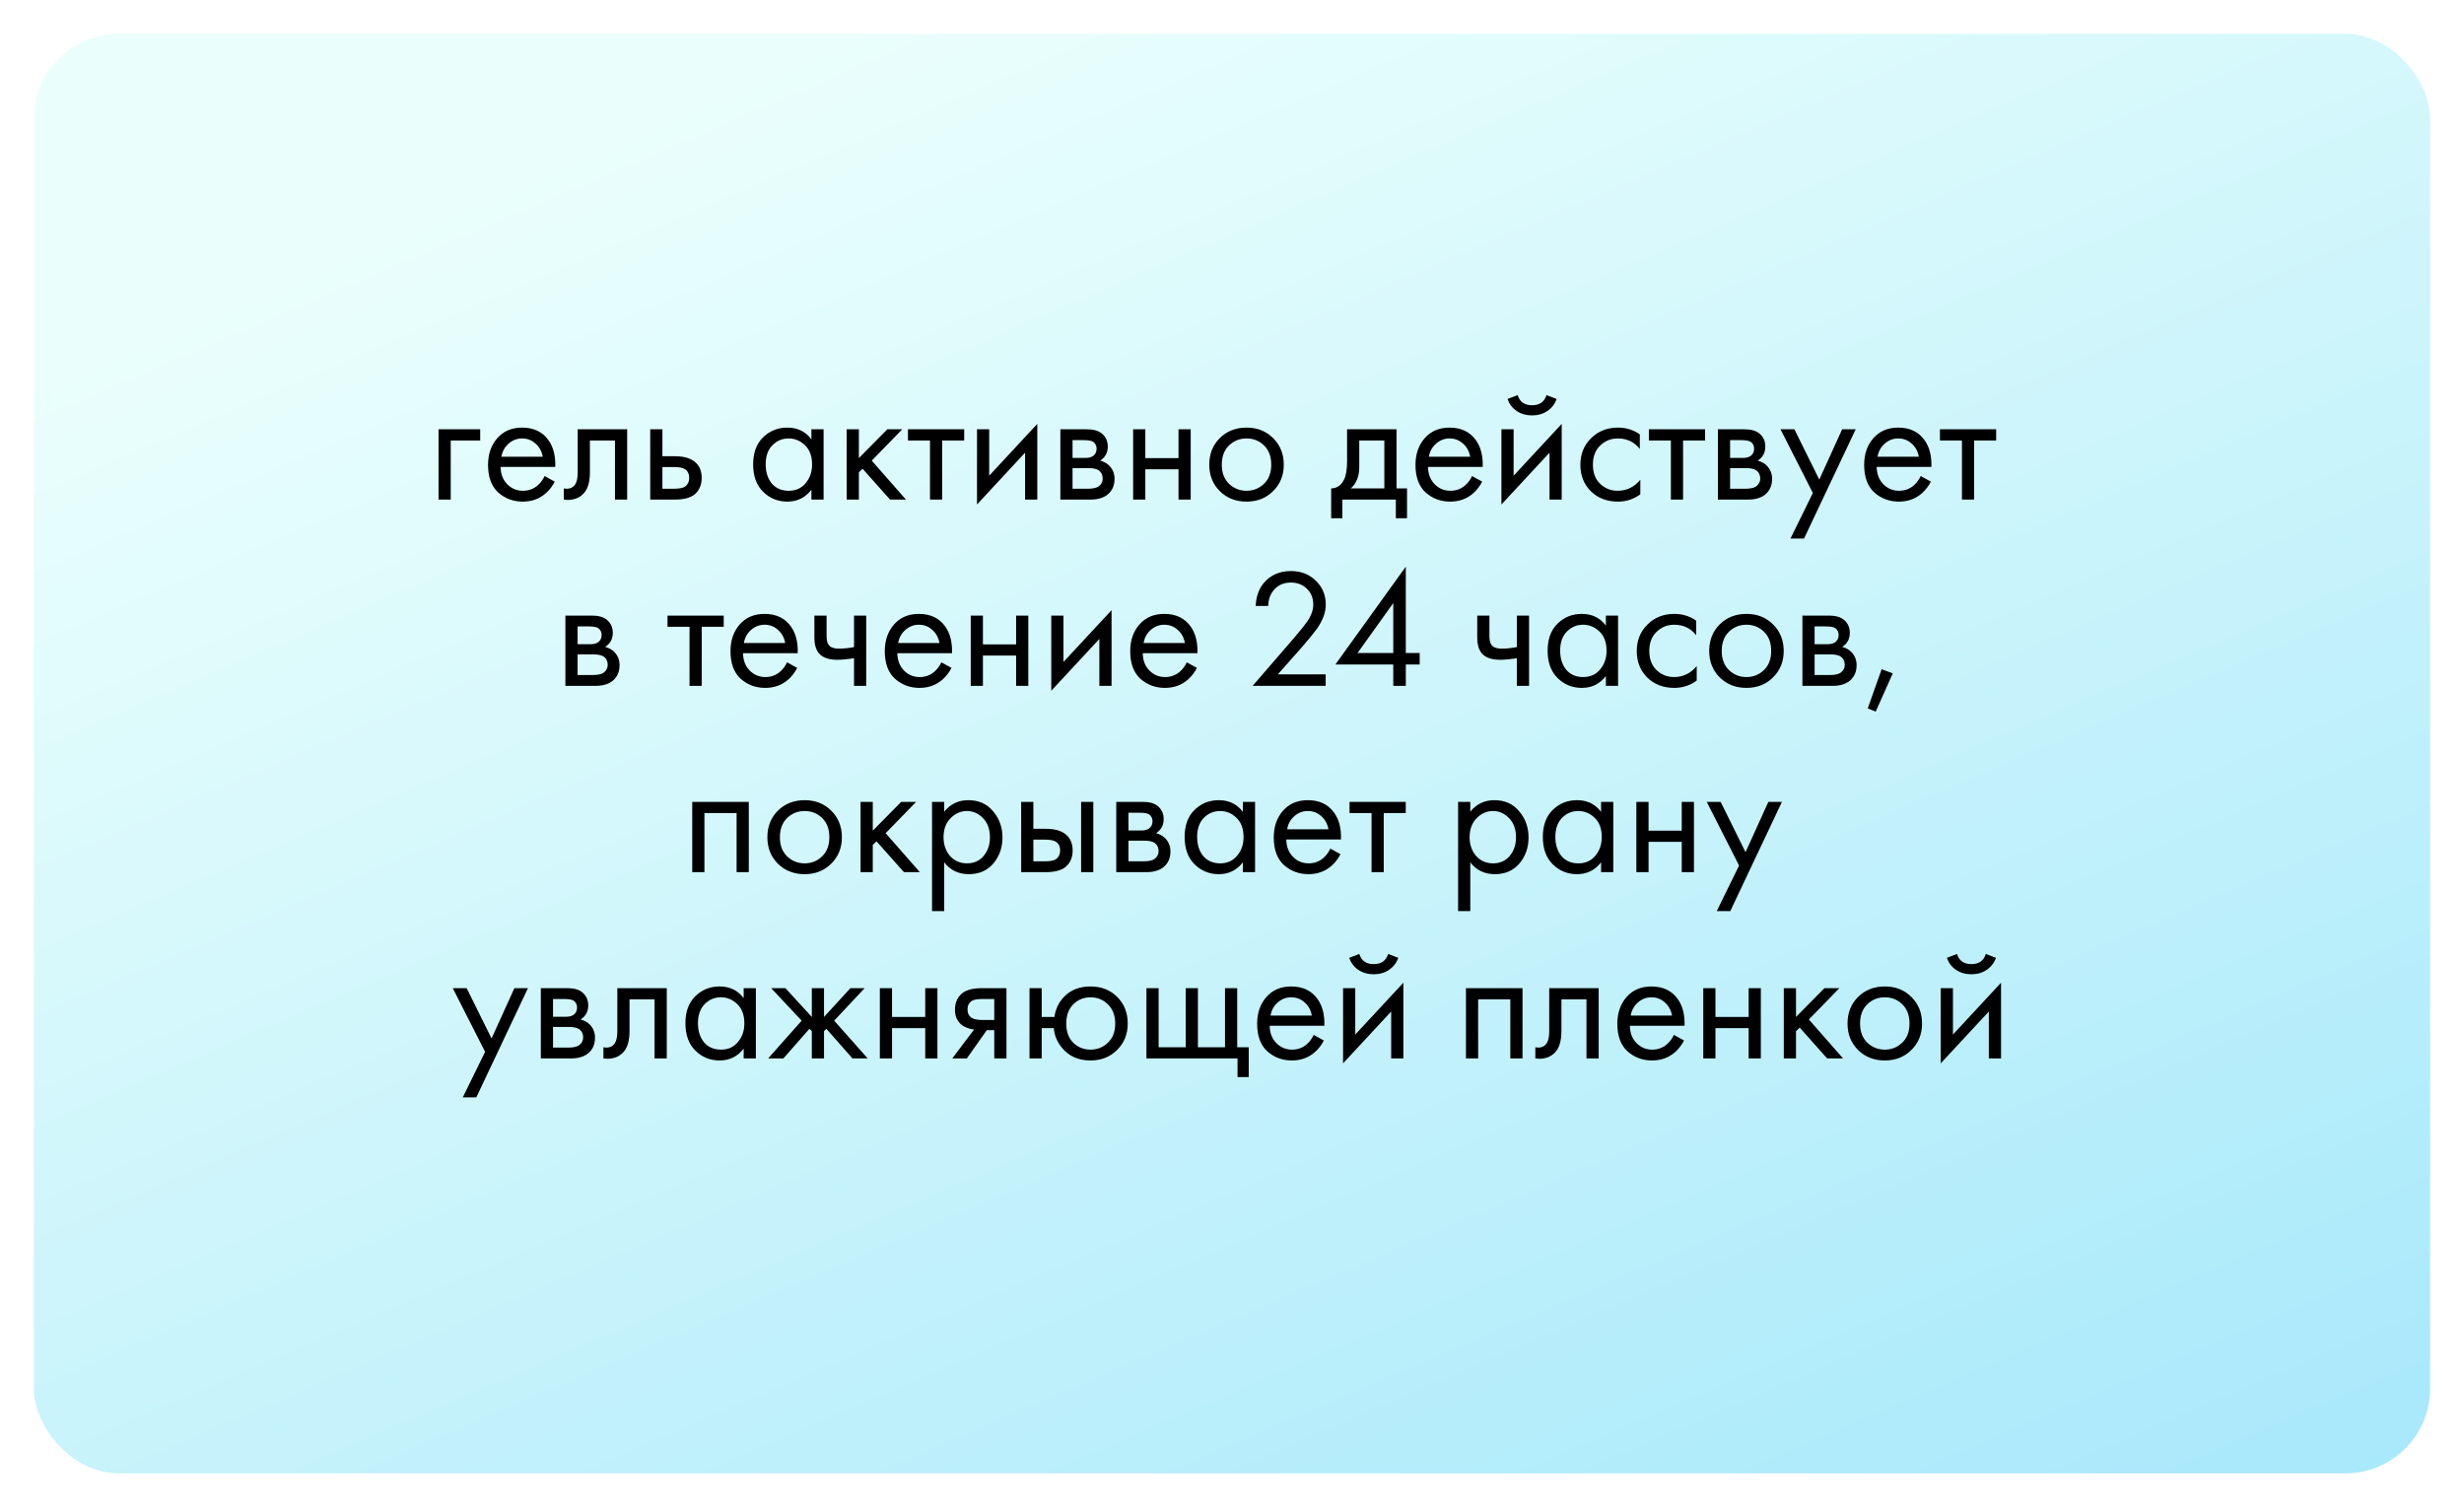 <?xml version="1.0" encoding="UTF-8"?> <svg xmlns="http://www.w3.org/2000/svg" width="291" height="178" viewBox="0 0 291 178" fill="none"><g opacity="0.8" filter="url(#filter0_d_90_327)"><rect x="4" width="283" height="170" rx="10" fill="url(#paint0_linear_90_327)"></rect></g><path d="M51.792 59V50.7H56.712V52.02H53.232V59H51.792ZM64.319 56.22L65.519 56.88C65.239 57.413 64.899 57.86 64.499 58.22C63.739 58.9 62.819 59.24 61.739 59.24C60.619 59.24 59.652 58.88 58.839 58.16C58.039 57.427 57.639 56.34 57.639 54.9C57.639 53.633 57.999 52.587 58.719 51.76C59.452 50.92 60.432 50.5 61.659 50.5C63.045 50.5 64.092 51.007 64.799 52.02C65.359 52.82 65.619 53.86 65.579 55.14H59.119C59.132 55.98 59.392 56.66 59.899 57.18C60.406 57.7 61.026 57.96 61.759 57.96C62.412 57.96 62.979 57.76 63.459 57.36C63.832 57.04 64.119 56.66 64.319 56.22ZM59.219 53.94H64.099C63.979 53.287 63.692 52.767 63.239 52.38C62.799 51.98 62.272 51.78 61.659 51.78C61.059 51.78 60.526 51.987 60.059 52.4C59.605 52.8 59.325 53.313 59.219 53.94ZM74.068 50.7V59H72.628V52.02H69.668V55.76C69.668 56.84 69.454 57.64 69.028 58.16C68.548 58.747 67.881 59.04 67.028 59.04C66.921 59.04 66.774 59.027 66.588 59V57.68C66.721 57.707 66.828 57.72 66.908 57.72C67.374 57.72 67.721 57.54 67.948 57.18C68.134 56.887 68.228 56.413 68.228 55.76V50.7H74.068ZM76.792 59V50.7H78.232V53.88H79.712C80.858 53.88 81.698 54.153 82.232 54.7C82.658 55.127 82.872 55.707 82.872 56.44C82.872 57.213 82.625 57.833 82.132 58.3C81.638 58.767 80.825 59 79.692 59H76.792ZM78.232 57.72H79.572C80.172 57.72 80.598 57.647 80.852 57.5C81.212 57.26 81.392 56.907 81.392 56.44C81.392 55.96 81.218 55.613 80.872 55.4C80.632 55.24 80.205 55.16 79.592 55.16H78.232V57.72ZM95.827 51.88V50.7H97.267V59H95.827V57.84C95.107 58.773 94.161 59.24 92.987 59.24C91.867 59.24 90.914 58.853 90.127 58.08C89.341 57.307 88.947 56.227 88.947 54.84C88.947 53.48 89.334 52.42 90.107 51.66C90.894 50.887 91.854 50.5 92.987 50.5C94.187 50.5 95.134 50.96 95.827 51.88ZM93.147 51.78C92.387 51.78 91.741 52.053 91.207 52.6C90.687 53.133 90.427 53.88 90.427 54.84C90.427 55.76 90.667 56.513 91.147 57.1C91.641 57.673 92.307 57.96 93.147 57.96C93.987 57.96 94.654 57.66 95.147 57.06C95.654 56.46 95.907 55.727 95.907 54.86C95.907 53.873 95.627 53.113 95.067 52.58C94.507 52.047 93.867 51.78 93.147 51.78ZM99.995 50.7H101.435V54.1L104.795 50.7H106.555L102.955 54.4L106.995 59H105.115L101.875 55.36L101.435 55.78V59H99.995V50.7ZM113.872 52.02H111.272V59H109.832V52.02H107.232V50.7H113.872V52.02ZM115.385 50.7H116.825V56.18L122.505 50.06V59H121.065V53.46L115.385 59.58V50.7ZM125.229 50.7H128.369C129.129 50.7 129.709 50.86 130.109 51.18C130.589 51.567 130.829 52.087 130.829 52.74C130.829 53.46 130.529 54.013 129.929 54.4C130.342 54.507 130.689 54.693 130.969 54.96C131.409 55.387 131.629 55.92 131.629 56.56C131.629 57.36 131.342 57.987 130.769 58.44C130.276 58.813 129.622 59 128.809 59H125.229V50.7ZM126.669 54.08H128.189C128.576 54.08 128.882 54 129.109 53.84C129.376 53.64 129.509 53.353 129.509 52.98C129.509 52.647 129.376 52.38 129.109 52.18C128.909 52.047 128.522 51.98 127.949 51.98H126.669V54.08ZM126.669 57.72H128.449C129.062 57.72 129.496 57.627 129.749 57.44C130.069 57.2 130.229 56.893 130.229 56.52C130.229 56.12 130.089 55.807 129.809 55.58C129.556 55.38 129.122 55.28 128.509 55.28H126.669V57.72ZM133.823 59V50.7H135.263V54.1H139.183V50.7H140.623V59H139.183V55.42H135.263V59H133.823ZM150.355 58C149.528 58.827 148.481 59.24 147.215 59.24C145.948 59.24 144.895 58.827 144.055 58C143.228 57.173 142.815 56.133 142.815 54.88C142.815 53.613 143.228 52.567 144.055 51.74C144.895 50.913 145.948 50.5 147.215 50.5C148.481 50.5 149.528 50.913 150.355 51.74C151.195 52.567 151.615 53.613 151.615 54.88C151.615 56.133 151.195 57.173 150.355 58ZM149.275 52.6C148.715 52.053 148.028 51.78 147.215 51.78C146.401 51.78 145.708 52.06 145.135 52.62C144.575 53.167 144.295 53.92 144.295 54.88C144.295 55.84 144.581 56.593 145.155 57.14C145.728 57.687 146.415 57.96 147.215 57.96C148.015 57.96 148.701 57.687 149.275 57.14C149.848 56.593 150.135 55.84 150.135 54.88C150.135 53.907 149.848 53.147 149.275 52.6ZM159.091 50.7H164.931V57.68H166.171V61.2H164.851V59H158.531V61.2H157.211V57.68C157.904 57.667 158.418 57.307 158.751 56.6C158.978 56.133 159.091 55.4 159.091 54.4V50.7ZM163.491 57.68V52.02H160.531V55.14C160.531 56.247 160.198 57.093 159.531 57.68H163.491ZM173.85 56.22L175.05 56.88C174.77 57.413 174.43 57.86 174.03 58.22C173.27 58.9 172.35 59.24 171.27 59.24C170.15 59.24 169.183 58.88 168.37 58.16C167.57 57.427 167.17 56.34 167.17 54.9C167.17 53.633 167.53 52.587 168.25 51.76C168.983 50.92 169.963 50.5 171.19 50.5C172.577 50.5 173.623 51.007 174.33 52.02C174.89 52.82 175.15 53.86 175.11 55.14H168.65C168.663 55.98 168.923 56.66 169.43 57.18C169.937 57.7 170.557 57.96 171.29 57.96C171.943 57.96 172.51 57.76 172.99 57.36C173.363 57.04 173.65 56.66 173.85 56.22ZM168.75 53.94H173.63C173.51 53.287 173.223 52.767 172.77 52.38C172.33 51.98 171.803 51.78 171.19 51.78C170.59 51.78 170.057 51.987 169.59 52.4C169.137 52.8 168.857 53.313 168.75 53.94ZM177.319 50.7H178.759V56.18L184.439 50.06V59H182.999V53.46L177.319 59.58V50.7ZM178.039 47.12L179.239 46.66C179.479 47.46 180.046 47.86 180.939 47.86C181.832 47.86 182.399 47.46 182.639 46.66L183.839 47.12C183.626 47.72 183.259 48.193 182.739 48.54C182.232 48.887 181.632 49.06 180.939 49.06C180.246 49.06 179.639 48.887 179.119 48.54C178.612 48.193 178.252 47.72 178.039 47.12ZM193.663 51.3V53.02C193.009 52.193 192.143 51.78 191.063 51.78C190.249 51.78 189.556 52.06 188.983 52.62C188.409 53.167 188.123 53.92 188.123 54.88C188.123 55.84 188.409 56.593 188.983 57.14C189.556 57.687 190.243 57.96 191.043 57.96C192.109 57.96 193.003 57.527 193.723 56.66V58.38C192.936 58.953 192.056 59.24 191.083 59.24C189.789 59.24 188.723 58.833 187.883 58.02C187.056 57.193 186.643 56.153 186.643 54.9C186.643 53.633 187.063 52.587 187.903 51.76C188.743 50.92 189.803 50.5 191.083 50.5C192.043 50.5 192.903 50.767 193.663 51.3ZM201.372 52.02H198.772V59H197.332V52.02H194.732V50.7H201.372V52.02ZM202.885 50.7H206.025C206.785 50.7 207.365 50.86 207.765 51.18C208.245 51.567 208.485 52.087 208.485 52.74C208.485 53.46 208.185 54.013 207.585 54.4C207.999 54.507 208.345 54.693 208.625 54.96C209.065 55.387 209.285 55.92 209.285 56.56C209.285 57.36 208.999 57.987 208.425 58.44C207.932 58.813 207.279 59 206.465 59H202.885V50.7ZM204.325 54.08H205.845C206.232 54.08 206.539 54 206.765 53.84C207.032 53.64 207.165 53.353 207.165 52.98C207.165 52.647 207.032 52.38 206.765 52.18C206.565 52.047 206.179 51.98 205.605 51.98H204.325V54.08ZM204.325 57.72H206.105C206.719 57.72 207.152 57.627 207.405 57.44C207.725 57.2 207.885 56.893 207.885 56.52C207.885 56.12 207.745 55.807 207.465 55.58C207.212 55.38 206.779 55.28 206.165 55.28H204.325V57.72ZM211.459 63.6L214.099 58.22L210.279 50.7H211.919L214.859 56.64L217.559 50.7H219.159L213.059 63.6H211.459ZM226.838 56.22L228.038 56.88C227.758 57.413 227.418 57.86 227.018 58.22C226.258 58.9 225.338 59.24 224.258 59.24C223.138 59.24 222.172 58.88 221.358 58.16C220.558 57.427 220.158 56.34 220.158 54.9C220.158 53.633 220.518 52.587 221.238 51.76C221.972 50.92 222.952 50.5 224.178 50.5C225.565 50.5 226.612 51.007 227.318 52.02C227.878 52.82 228.138 53.86 228.098 55.14H221.638C221.652 55.98 221.912 56.66 222.418 57.18C222.925 57.7 223.545 57.96 224.278 57.96C224.932 57.96 225.498 57.76 225.978 57.36C226.352 57.04 226.638 56.66 226.838 56.22ZM221.738 53.94H226.618C226.498 53.287 226.212 52.767 225.758 52.38C225.318 51.98 224.792 51.78 224.178 51.78C223.578 51.78 223.045 51.987 222.578 52.4C222.125 52.8 221.845 53.313 221.738 53.94ZM235.747 52.02H233.147V59H231.707V52.02H229.107V50.7H235.747V52.02ZM66.772 72.7H69.912C70.672 72.7 71.252 72.86 71.652 73.18C72.132 73.567 72.372 74.087 72.372 74.74C72.372 75.46 72.072 76.013 71.472 76.4C71.885 76.507 72.232 76.693 72.512 76.96C72.952 77.387 73.172 77.92 73.172 78.56C73.172 79.36 72.885 79.987 72.312 80.44C71.819 80.813 71.165 81 70.352 81H66.772V72.7ZM68.212 76.08H69.732C70.119 76.08 70.425 76 70.652 75.84C70.919 75.64 71.052 75.353 71.052 74.98C71.052 74.647 70.919 74.38 70.652 74.18C70.452 74.047 70.065 73.98 69.492 73.98H68.212V76.08ZM68.212 79.72H69.992C70.605 79.72 71.039 79.627 71.292 79.44C71.612 79.2 71.772 78.893 71.772 78.52C71.772 78.12 71.632 77.807 71.352 77.58C71.099 77.38 70.665 77.28 70.052 77.28H68.212V79.72ZM85.474 74.02H82.874V81H81.434V74.02H78.834V72.7H85.474V74.02ZM92.952 78.22L94.152 78.88C93.872 79.413 93.532 79.86 93.132 80.22C92.372 80.9 91.452 81.24 90.372 81.24C89.252 81.24 88.285 80.88 87.472 80.16C86.672 79.427 86.272 78.34 86.272 76.9C86.272 75.633 86.632 74.587 87.352 73.76C88.085 72.92 89.065 72.5 90.292 72.5C91.678 72.5 92.725 73.007 93.432 74.02C93.992 74.82 94.252 75.86 94.212 77.14H87.752C87.765 77.98 88.025 78.66 88.532 79.18C89.038 79.7 89.658 79.96 90.392 79.96C91.045 79.96 91.612 79.76 92.092 79.36C92.465 79.04 92.752 78.66 92.952 78.22ZM87.852 75.94H92.732C92.612 75.287 92.325 74.767 91.872 74.38C91.432 73.98 90.905 73.78 90.292 73.78C89.692 73.78 89.158 73.987 88.692 74.4C88.238 74.8 87.958 75.313 87.852 75.94ZM100.861 81V77.74C100.074 77.86 99.421 77.92 98.9 77.92C97.994 77.92 97.32 77.72 96.88 77.32C96.414 76.907 96.18 76.227 96.18 75.28V72.7H97.621V75.08C97.621 75.533 97.68 75.86 97.8 76.06C97.987 76.42 98.407 76.6 99.061 76.6C99.647 76.6 100.247 76.54 100.861 76.42V72.7H102.301V81H100.861ZM111.174 78.22L112.374 78.88C112.094 79.413 111.754 79.86 111.354 80.22C110.594 80.9 109.674 81.24 108.594 81.24C107.474 81.24 106.508 80.88 105.694 80.16C104.894 79.427 104.494 78.34 104.494 76.9C104.494 75.633 104.854 74.587 105.574 73.76C106.308 72.92 107.288 72.5 108.514 72.5C109.901 72.5 110.948 73.007 111.654 74.02C112.214 74.82 112.474 75.86 112.434 77.14H105.974C105.988 77.98 106.248 78.66 106.754 79.18C107.261 79.7 107.881 79.96 108.614 79.96C109.268 79.96 109.834 79.76 110.314 79.36C110.688 79.04 110.974 78.66 111.174 78.22ZM106.074 75.94H110.954C110.834 75.287 110.548 74.767 110.094 74.38C109.654 73.98 109.128 73.78 108.514 73.78C107.914 73.78 107.381 73.987 106.914 74.4C106.461 74.8 106.181 75.313 106.074 75.94ZM114.643 81V72.7H116.083V76.1H120.003V72.7H121.443V81H120.003V77.42H116.083V81H114.643ZM124.155 72.7H125.595V78.18L131.275 72.06V81H129.835V75.46L124.155 81.58V72.7ZM140.159 78.22L141.359 78.88C141.079 79.413 140.739 79.86 140.339 80.22C139.579 80.9 138.659 81.24 137.579 81.24C136.459 81.24 135.492 80.88 134.679 80.16C133.879 79.427 133.479 78.34 133.479 76.9C133.479 75.633 133.839 74.587 134.559 73.76C135.292 72.92 136.272 72.5 137.499 72.5C138.885 72.5 139.932 73.007 140.639 74.02C141.199 74.82 141.459 75.86 141.419 77.14H134.959C134.972 77.98 135.232 78.66 135.739 79.18C136.245 79.7 136.865 79.96 137.599 79.96C138.252 79.96 138.819 79.76 139.299 79.36C139.672 79.04 139.959 78.66 140.159 78.22ZM135.059 75.94H139.939C139.819 75.287 139.532 74.767 139.079 74.38C138.639 73.98 138.112 73.78 137.499 73.78C136.899 73.78 136.365 73.987 135.899 74.4C135.445 74.8 135.165 75.313 135.059 75.94ZM156.556 81H147.936L152.796 75.38C153.622 74.407 154.142 73.76 154.356 73.44C154.849 72.733 155.096 72.053 155.096 71.4C155.096 70.64 154.849 70.02 154.356 69.54C153.862 69.047 153.222 68.8 152.436 68.8C151.476 68.8 150.736 69.193 150.216 69.98C149.936 70.407 149.789 70.933 149.776 71.56H148.296C148.349 70.427 148.682 69.507 149.296 68.8C150.096 67.893 151.149 67.44 152.456 67.44C153.642 67.44 154.622 67.82 155.396 68.58C156.182 69.327 156.576 70.273 156.576 71.42C156.576 72.313 156.222 73.267 155.516 74.28C155.156 74.773 154.549 75.513 153.696 76.5L150.916 79.64H156.556V81ZM166.027 66.92V77.12H167.667V78.48H166.027V81H164.547V78.48H157.707L166.027 66.92ZM160.327 77.12H164.547V71.22L160.327 77.12ZM179.142 81V77.74C178.355 77.86 177.702 77.92 177.182 77.92C176.275 77.92 175.602 77.72 175.162 77.32C174.695 76.907 174.462 76.227 174.462 75.28V72.7H175.902V75.08C175.902 75.533 175.962 75.86 176.082 76.06C176.268 76.42 176.688 76.6 177.342 76.6C177.928 76.6 178.528 76.54 179.142 76.42V72.7H180.582V81H179.142ZM189.656 73.88V72.7H191.096V81H189.656V79.84C188.936 80.773 187.989 81.24 186.816 81.24C185.696 81.24 184.742 80.853 183.956 80.08C183.169 79.307 182.776 78.227 182.776 76.84C182.776 75.48 183.162 74.42 183.936 73.66C184.722 72.887 185.682 72.5 186.816 72.5C188.016 72.5 188.962 72.96 189.656 73.88ZM186.976 73.78C186.216 73.78 185.569 74.053 185.036 74.6C184.516 75.133 184.256 75.88 184.256 76.84C184.256 77.76 184.496 78.513 184.976 79.1C185.469 79.673 186.136 79.96 186.976 79.96C187.816 79.96 188.482 79.66 188.976 79.06C189.482 78.46 189.736 77.727 189.736 76.86C189.736 75.873 189.456 75.113 188.896 74.58C188.336 74.047 187.696 73.78 186.976 73.78ZM200.323 73.3V75.02C199.67 74.193 198.803 73.78 197.723 73.78C196.91 73.78 196.216 74.06 195.643 74.62C195.07 75.167 194.783 75.92 194.783 76.88C194.783 77.84 195.07 78.593 195.643 79.14C196.216 79.687 196.903 79.96 197.703 79.96C198.77 79.96 199.663 79.527 200.383 78.66V80.38C199.596 80.953 198.716 81.24 197.743 81.24C196.45 81.24 195.383 80.833 194.543 80.02C193.716 79.193 193.303 78.153 193.303 76.9C193.303 75.633 193.723 74.587 194.563 73.76C195.403 72.92 196.463 72.5 197.743 72.5C198.703 72.5 199.563 72.767 200.323 73.3ZM209.398 80C208.571 80.827 207.524 81.24 206.258 81.24C204.991 81.24 203.938 80.827 203.098 80C202.271 79.173 201.858 78.133 201.858 76.88C201.858 75.613 202.271 74.567 203.098 73.74C203.938 72.913 204.991 72.5 206.258 72.5C207.524 72.5 208.571 72.913 209.398 73.74C210.238 74.567 210.658 75.613 210.658 76.88C210.658 78.133 210.238 79.173 209.398 80ZM208.318 74.6C207.758 74.053 207.071 73.78 206.258 73.78C205.444 73.78 204.751 74.06 204.178 74.62C203.618 75.167 203.338 75.92 203.338 76.88C203.338 77.84 203.624 78.593 204.198 79.14C204.771 79.687 205.458 79.96 206.258 79.96C207.058 79.96 207.744 79.687 208.318 79.14C208.891 78.593 209.178 77.84 209.178 76.88C209.178 75.907 208.891 75.147 208.318 74.6ZM212.866 72.7H216.006C216.766 72.7 217.346 72.86 217.746 73.18C218.226 73.567 218.466 74.087 218.466 74.74C218.466 75.46 218.166 76.013 217.566 76.4C217.979 76.507 218.326 76.693 218.606 76.96C219.046 77.387 219.266 77.92 219.266 78.56C219.266 79.36 218.979 79.987 218.406 80.44C217.913 80.813 217.259 81 216.446 81H212.866V72.7ZM214.306 76.08H215.826C216.213 76.08 216.519 76 216.746 75.84C217.013 75.64 217.146 75.353 217.146 74.98C217.146 74.647 217.013 74.38 216.746 74.18C216.546 74.047 216.159 73.98 215.586 73.98H214.306V76.08ZM214.306 79.72H216.086C216.699 79.72 217.133 79.627 217.386 79.44C217.706 79.2 217.866 78.893 217.866 78.52C217.866 78.12 217.726 77.807 217.446 77.58C217.193 77.38 216.759 77.28 216.146 77.28H214.306V79.72ZM220.58 83.66L222.22 79.04L223.54 79.52L221.52 84.04L220.58 83.66ZM81.753 94.7H88.433V103H86.993V96.02H83.193V103H81.753V94.7ZM98.167 102C97.34 102.827 96.294 103.24 95.027 103.24C93.76 103.24 92.707 102.827 91.867 102C91.04 101.173 90.627 100.133 90.627 98.88C90.627 97.613 91.04 96.567 91.867 95.74C92.707 94.913 93.76 94.5 95.027 94.5C96.294 94.5 97.34 94.913 98.167 95.74C99.007 96.567 99.427 97.613 99.427 98.88C99.427 100.133 99.007 101.173 98.167 102ZM97.087 96.6C96.527 96.053 95.84 95.78 95.027 95.78C94.214 95.78 93.52 96.06 92.947 96.62C92.387 97.167 92.107 97.92 92.107 98.88C92.107 99.84 92.394 100.593 92.967 101.14C93.54 101.687 94.227 101.96 95.027 101.96C95.827 101.96 96.514 101.687 97.087 101.14C97.66 100.593 97.947 99.84 97.947 98.88C97.947 97.907 97.66 97.147 97.087 96.6ZM101.635 94.7H103.075V98.1L106.435 94.7H108.195L104.595 98.4L108.635 103H106.755L103.515 99.36L103.075 99.78V103H101.635V94.7ZM111.513 101.84V107.6H110.073V94.7H111.513V95.86C112.246 94.953 113.193 94.5 114.353 94.5C115.593 94.5 116.573 94.94 117.293 95.82C118.026 96.687 118.393 97.713 118.393 98.9C118.393 100.1 118.033 101.127 117.313 101.98C116.593 102.82 115.626 103.24 114.413 103.24C113.2 103.24 112.233 102.773 111.513 101.84ZM114.213 101.96C115.026 101.96 115.68 101.667 116.173 101.08C116.666 100.48 116.913 99.753 116.913 98.9C116.913 97.94 116.64 97.18 116.093 96.62C115.546 96.06 114.913 95.78 114.193 95.78C113.473 95.78 112.833 96.06 112.273 96.62C111.713 97.18 111.433 97.933 111.433 98.88C111.433 99.747 111.686 100.48 112.193 101.08C112.713 101.667 113.386 101.96 114.213 101.96ZM120.6 103V94.7H122.04V97.88H123.52C124.667 97.88 125.507 98.153 126.04 98.7C126.467 99.127 126.68 99.707 126.68 100.44C126.68 101.213 126.434 101.833 125.94 102.3C125.447 102.767 124.634 103 123.5 103H120.6ZM122.04 101.72H123.38C123.98 101.72 124.407 101.647 124.66 101.5C125.02 101.26 125.2 100.907 125.2 100.44C125.2 99.96 125.027 99.613 124.68 99.4C124.44 99.24 124.014 99.16 123.4 99.16H122.04V101.72ZM127.68 103V94.7H129.12V103H127.68ZM131.831 94.7H134.971C135.731 94.7 136.311 94.86 136.711 95.18C137.191 95.567 137.431 96.087 137.431 96.74C137.431 97.46 137.131 98.013 136.531 98.4C136.944 98.507 137.291 98.693 137.571 98.96C138.011 99.387 138.231 99.92 138.231 100.56C138.231 101.36 137.944 101.987 137.371 102.44C136.877 102.813 136.224 103 135.411 103H131.831V94.7ZM133.271 98.08H134.791C135.177 98.08 135.484 98 135.711 97.84C135.977 97.64 136.111 97.353 136.111 96.98C136.111 96.647 135.977 96.38 135.711 96.18C135.511 96.047 135.124 95.98 134.551 95.98H133.271V98.08ZM133.271 101.72H135.051C135.664 101.72 136.097 101.627 136.351 101.44C136.671 101.2 136.831 100.893 136.831 100.52C136.831 100.12 136.691 99.807 136.411 99.58C136.157 99.38 135.724 99.28 135.111 99.28H133.271V101.72ZM146.784 95.88V94.7H148.224V103H146.784V101.84C146.064 102.773 145.118 103.24 143.944 103.24C142.824 103.24 141.871 102.853 141.084 102.08C140.298 101.307 139.904 100.227 139.904 98.84C139.904 97.48 140.291 96.42 141.064 95.66C141.851 94.887 142.811 94.5 143.944 94.5C145.144 94.5 146.091 94.96 146.784 95.88ZM144.104 95.78C143.344 95.78 142.698 96.053 142.164 96.6C141.644 97.133 141.384 97.88 141.384 98.84C141.384 99.76 141.624 100.513 142.104 101.1C142.598 101.673 143.264 101.96 144.104 101.96C144.944 101.96 145.611 101.66 146.104 101.06C146.611 100.46 146.864 99.727 146.864 98.86C146.864 97.873 146.584 97.113 146.024 96.58C145.464 96.047 144.824 95.78 144.104 95.78ZM157.112 100.22L158.312 100.88C158.032 101.413 157.692 101.86 157.292 102.22C156.532 102.9 155.612 103.24 154.532 103.24C153.412 103.24 152.445 102.88 151.632 102.16C150.832 101.427 150.432 100.34 150.432 98.9C150.432 97.633 150.792 96.587 151.512 95.76C152.245 94.92 153.225 94.5 154.452 94.5C155.838 94.5 156.885 95.007 157.592 96.02C158.152 96.82 158.412 97.86 158.372 99.14H151.912C151.925 99.98 152.185 100.66 152.692 101.18C153.198 101.7 153.818 101.96 154.552 101.96C155.205 101.96 155.772 101.76 156.252 101.36C156.625 101.04 156.912 100.66 157.112 100.22ZM152.012 97.94H156.892C156.772 97.287 156.485 96.767 156.032 96.38C155.592 95.98 155.065 95.78 154.452 95.78C153.852 95.78 153.318 95.987 152.852 96.4C152.398 96.8 152.118 97.313 152.012 97.94ZM166.021 96.02H163.421V103H161.981V96.02H159.381V94.7H166.021V96.02ZM173.642 101.84V107.6H172.202V94.7H173.642V95.86C174.375 94.953 175.322 94.5 176.482 94.5C177.722 94.5 178.702 94.94 179.422 95.82C180.155 96.687 180.522 97.713 180.522 98.9C180.522 100.1 180.162 101.127 179.442 101.98C178.722 102.82 177.755 103.24 176.542 103.24C175.328 103.24 174.362 102.773 173.642 101.84ZM176.342 101.96C177.155 101.96 177.808 101.667 178.302 101.08C178.795 100.48 179.042 99.753 179.042 98.9C179.042 97.94 178.768 97.18 178.222 96.62C177.675 96.06 177.042 95.78 176.322 95.78C175.602 95.78 174.962 96.06 174.402 96.62C173.842 97.18 173.562 97.933 173.562 98.88C173.562 99.747 173.815 100.48 174.322 101.08C174.842 101.667 175.515 101.96 176.342 101.96ZM189.089 95.88V94.7H190.529V103H189.089V101.84C188.369 102.773 187.422 103.24 186.249 103.24C185.129 103.24 184.176 102.853 183.389 102.08C182.602 101.307 182.209 100.227 182.209 98.84C182.209 97.48 182.596 96.42 183.369 95.66C184.156 94.887 185.116 94.5 186.249 94.5C187.449 94.5 188.396 94.96 189.089 95.88ZM186.409 95.78C185.649 95.78 185.002 96.053 184.469 96.6C183.949 97.133 183.689 97.88 183.689 98.84C183.689 99.76 183.929 100.513 184.409 101.1C184.902 101.673 185.569 101.96 186.409 101.96C187.249 101.96 187.916 101.66 188.409 101.06C188.916 100.46 189.169 99.727 189.169 98.86C189.169 97.873 188.889 97.113 188.329 96.58C187.769 96.047 187.129 95.78 186.409 95.78ZM193.256 103V94.7H194.696V98.1H198.616V94.7H200.056V103H198.616V99.42H194.696V103H193.256ZM202.748 107.6L205.388 102.22L201.568 94.7H203.208L206.148 100.64L208.848 94.7H210.448L204.348 107.6H202.748ZM54.653 129.6L57.292 124.22L53.472 116.7H55.112L58.053 122.64L60.752 116.7H62.352L56.252 129.6H54.653ZM63.872 116.7H67.012C67.772 116.7 68.352 116.86 68.752 117.18C69.232 117.567 69.472 118.087 69.472 118.74C69.472 119.46 69.172 120.013 68.572 120.4C68.985 120.507 69.332 120.693 69.612 120.96C70.052 121.387 70.272 121.92 70.272 122.56C70.272 123.36 69.985 123.987 69.412 124.44C68.918 124.813 68.265 125 67.452 125H63.872V116.7ZM65.312 120.08H66.832C67.218 120.08 67.525 120 67.752 119.84C68.018 119.64 68.152 119.353 68.152 118.98C68.152 118.647 68.018 118.38 67.752 118.18C67.552 118.047 67.165 117.98 66.592 117.98H65.312V120.08ZM65.312 123.72H67.092C67.705 123.72 68.138 123.627 68.392 123.44C68.712 123.2 68.872 122.893 68.872 122.52C68.872 122.12 68.732 121.807 68.452 121.58C68.198 121.38 67.765 121.28 67.152 121.28H65.312V123.72ZM78.746 116.7V125H77.305V118.02H74.346V121.76C74.346 122.84 74.132 123.64 73.706 124.16C73.225 124.747 72.559 125.04 71.706 125.04C71.599 125.04 71.452 125.027 71.266 125V123.68C71.399 123.707 71.505 123.72 71.585 123.72C72.052 123.72 72.399 123.54 72.626 123.18C72.812 122.887 72.906 122.413 72.906 121.76V116.7H78.746ZM87.829 117.88V116.7H89.269V125H87.829V123.84C87.109 124.773 86.163 125.24 84.989 125.24C83.869 125.24 82.916 124.853 82.129 124.08C81.343 123.307 80.949 122.227 80.949 120.84C80.949 119.48 81.336 118.42 82.109 117.66C82.896 116.887 83.856 116.5 84.989 116.5C86.189 116.5 87.136 116.96 87.829 117.88ZM85.149 117.78C84.389 117.78 83.743 118.053 83.209 118.6C82.689 119.133 82.429 119.88 82.429 120.84C82.429 121.76 82.669 122.513 83.149 123.1C83.643 123.673 84.309 123.96 85.149 123.96C85.989 123.96 86.656 123.66 87.149 123.06C87.656 122.46 87.909 121.727 87.909 120.86C87.909 119.873 87.629 119.113 87.069 118.58C86.509 118.047 85.869 117.78 85.149 117.78ZM95.877 116.7H97.317V120.1L100.437 116.7H102.117L98.517 120.54L102.477 125H100.677L97.597 121.5L97.317 121.78V125H95.877V121.78L95.597 121.5L92.517 125H90.717L94.677 120.54L91.077 116.7H92.757L95.877 120.1V116.7ZM103.911 125V116.7H105.351V120.1H109.271V116.7H110.711V125H109.271V121.42H105.351V125H103.911ZM112.463 125L115.043 121.58C114.963 121.58 114.849 121.567 114.702 121.54C114.569 121.513 114.369 121.447 114.103 121.34C113.836 121.233 113.616 121.093 113.443 120.92C113.003 120.507 112.783 119.953 112.783 119.26C112.783 118.473 113.029 117.853 113.523 117.4C114.016 116.933 114.829 116.7 115.963 116.7H118.863V125H117.423V121.66H116.543L114.183 125H112.463ZM117.423 120.46V117.98H116.083C115.456 117.98 115.023 118.053 114.783 118.2C114.436 118.427 114.263 118.767 114.263 119.22C114.263 119.673 114.436 120.007 114.783 120.22C115.036 120.38 115.463 120.46 116.063 120.46H117.423ZM123.027 120.1H124.527C124.66 119.167 125.033 118.38 125.647 117.74C126.433 116.913 127.48 116.5 128.787 116.5C130.067 116.5 131.12 116.913 131.947 117.74C132.773 118.567 133.187 119.613 133.187 120.88C133.187 122.133 132.767 123.173 131.927 124C131.1 124.827 130.053 125.24 128.787 125.24C127.333 125.24 126.193 124.72 125.367 123.68C124.833 123.013 124.527 122.26 124.447 121.42H123.027V125H121.587V116.7H123.027V120.1ZM128.787 117.78C127.987 117.78 127.307 118.06 126.747 118.62C126.2 119.167 125.927 119.92 125.927 120.88C125.927 121.853 126.207 122.613 126.767 123.16C127.327 123.693 128 123.96 128.787 123.96C129.587 123.96 130.273 123.687 130.847 123.14C131.42 122.593 131.707 121.84 131.707 120.88C131.707 119.92 131.42 119.167 130.847 118.62C130.287 118.06 129.6 117.78 128.787 117.78ZM135.395 125V116.7H136.835V123.68H140.035V116.7H141.475V123.68H144.675V116.7H146.115V123.68H147.475V127.2H146.155V125H135.395ZM155.149 122.22L156.349 122.88C156.069 123.413 155.729 123.86 155.329 124.22C154.569 124.9 153.649 125.24 152.569 125.24C151.449 125.24 150.482 124.88 149.669 124.16C148.869 123.427 148.469 122.34 148.469 120.9C148.469 119.633 148.829 118.587 149.549 117.76C150.282 116.92 151.262 116.5 152.489 116.5C153.876 116.5 154.922 117.007 155.629 118.02C156.189 118.82 156.449 119.86 156.409 121.14H149.949C149.962 121.98 150.222 122.66 150.729 123.18C151.236 123.7 151.856 123.96 152.589 123.96C153.242 123.96 153.809 123.76 154.289 123.36C154.662 123.04 154.949 122.66 155.149 122.22ZM150.049 119.94H154.929C154.809 119.287 154.522 118.767 154.069 118.38C153.629 117.98 153.102 117.78 152.489 117.78C151.889 117.78 151.356 117.987 150.889 118.4C150.436 118.8 150.156 119.313 150.049 119.94ZM158.618 116.7H160.058V122.18L165.738 116.06V125H164.298V119.46L158.618 125.58V116.7ZM159.338 113.12L160.538 112.66C160.778 113.46 161.344 113.86 162.238 113.86C163.131 113.86 163.698 113.46 163.938 112.66L165.138 113.12C164.924 113.72 164.558 114.193 164.038 114.54C163.531 114.887 162.931 115.06 162.238 115.06C161.544 115.06 160.938 114.887 160.418 114.54C159.911 114.193 159.551 113.72 159.338 113.12ZM173.13 116.7H179.81V125H178.37V118.02H174.57V125H173.13V116.7ZM188.804 116.7V125H187.364V118.02H184.404V121.76C184.404 122.84 184.191 123.64 183.764 124.16C183.284 124.747 182.617 125.04 181.764 125.04C181.657 125.04 181.511 125.027 181.324 125V123.68C181.457 123.707 181.564 123.72 181.644 123.72C182.111 123.72 182.457 123.54 182.684 123.18C182.871 122.887 182.964 122.413 182.964 121.76V116.7H188.804ZM197.688 122.22L198.888 122.88C198.608 123.413 198.268 123.86 197.868 124.22C197.108 124.9 196.188 125.24 195.108 125.24C193.988 125.24 193.021 124.88 192.208 124.16C191.408 123.427 191.008 122.34 191.008 120.9C191.008 119.633 191.368 118.587 192.088 117.76C192.821 116.92 193.801 116.5 195.028 116.5C196.415 116.5 197.461 117.007 198.168 118.02C198.728 118.82 198.988 119.86 198.948 121.14H192.488C192.501 121.98 192.761 122.66 193.268 123.18C193.775 123.7 194.395 123.96 195.128 123.96C195.781 123.96 196.348 123.76 196.828 123.36C197.201 123.04 197.488 122.66 197.688 122.22ZM192.588 119.94H197.468C197.348 119.287 197.061 118.767 196.608 118.38C196.168 117.98 195.641 117.78 195.028 117.78C194.428 117.78 193.895 117.987 193.428 118.4C192.975 118.8 192.695 119.313 192.588 119.94ZM201.157 125V116.7H202.597V120.1H206.517V116.7H207.957V125H206.517V121.42H202.597V125H201.157ZM210.669 116.7H212.109V120.1L215.469 116.7H217.229L213.629 120.4L217.669 125H215.789L212.549 121.36L212.109 121.78V125H210.669V116.7ZM225.735 124C224.909 124.827 223.862 125.24 222.595 125.24C221.329 125.24 220.275 124.827 219.435 124C218.609 123.173 218.195 122.133 218.195 120.88C218.195 119.613 218.609 118.567 219.435 117.74C220.275 116.913 221.329 116.5 222.595 116.5C223.862 116.5 224.909 116.913 225.735 117.74C226.575 118.567 226.995 119.613 226.995 120.88C226.995 122.133 226.575 123.173 225.735 124ZM224.655 118.6C224.095 118.053 223.409 117.78 222.595 117.78C221.782 117.78 221.089 118.06 220.515 118.62C219.955 119.167 219.675 119.92 219.675 120.88C219.675 121.84 219.962 122.593 220.535 123.14C221.109 123.687 221.795 123.96 222.595 123.96C223.395 123.96 224.082 123.687 224.655 123.14C225.229 122.593 225.515 121.84 225.515 120.88C225.515 119.907 225.229 119.147 224.655 118.6ZM229.204 116.7H230.644V122.18L236.324 116.06V125H234.884V119.46L229.204 125.58V116.7ZM229.924 113.12L231.124 112.66C231.364 113.46 231.93 113.86 232.824 113.86C233.717 113.86 234.284 113.46 234.524 112.66L235.724 113.12C235.51 113.72 235.144 114.193 234.624 114.54C234.117 114.887 233.517 115.06 232.824 115.06C232.13 115.06 231.524 114.887 231.004 114.54C230.497 114.193 230.137 113.72 229.924 113.12Z" fill="black"></path><defs><filter id="filter0_d_90_327" x="0" y="0" width="291" height="178" filterUnits="userSpaceOnUse" color-interpolation-filters="sRGB"><feFlood flood-opacity="0" result="BackgroundImageFix"></feFlood><feColorMatrix in="SourceAlpha" type="matrix" values="0 0 0 0 0 0 0 0 0 0 0 0 0 0 0 0 0 0 127 0" result="hardAlpha"></feColorMatrix><feOffset dy="4"></feOffset><feGaussianBlur stdDeviation="2"></feGaussianBlur><feComposite in2="hardAlpha" operator="out"></feComposite><feColorMatrix type="matrix" values="0 0 0 0 0 0 0 0 0 0 0 0 0 0 0 0 0 0 0.25 0"></feColorMatrix><feBlend mode="normal" in2="BackgroundImageFix" result="effect1_dropShadow_90_327"></feBlend><feBlend mode="normal" in="SourceGraphic" in2="effect1_dropShadow_90_327" result="shape"></feBlend></filter><linearGradient id="paint0_linear_90_327" x1="117.5" y1="-7.5" x2="245" y2="289" gradientUnits="userSpaceOnUse"><stop stop-color="#E5FFFB"></stop><stop offset="1" stop-color="#6FD7F9"></stop></linearGradient></defs></svg> 